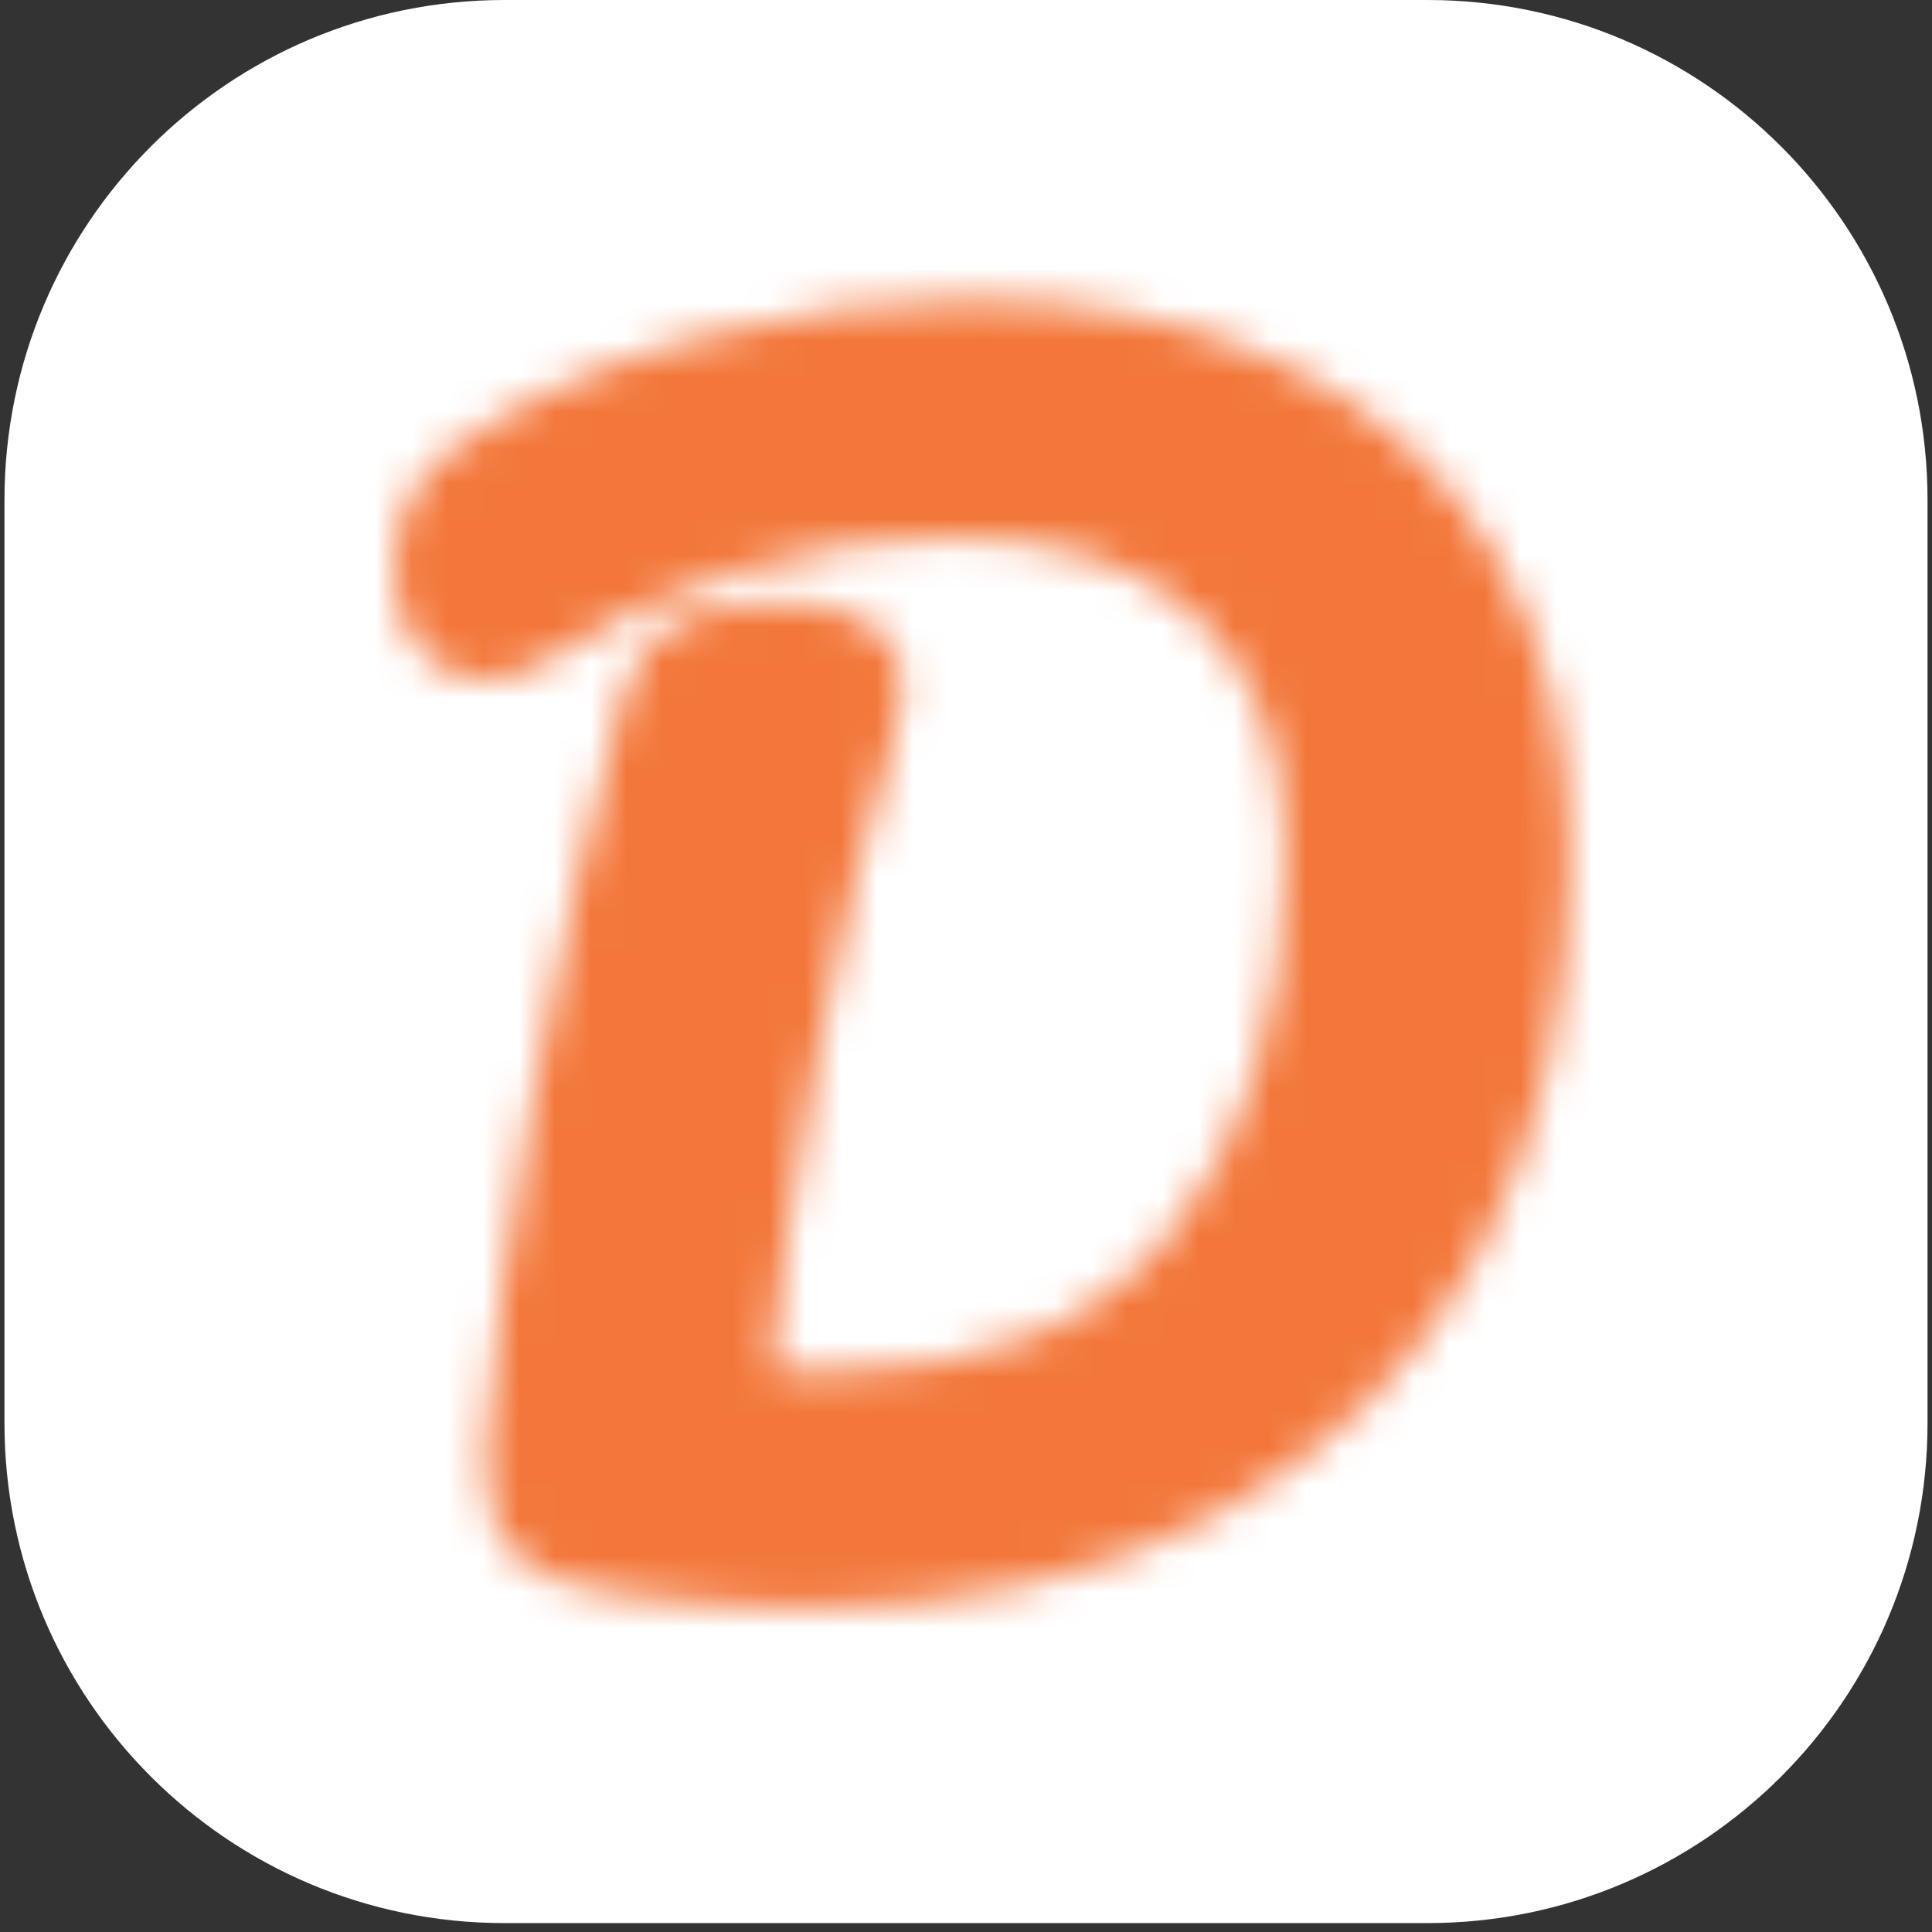 <svg width="54" height="54" viewBox="0 0 54 54" fill="none" xmlns="http://www.w3.org/2000/svg">
<rect x="0" y="0" width="54" height="54" fill="#333333" stroke="none"/>
<path d="M39.9 0H14.1C6.381 0 0.125 6.257 0.125 13.975V39.776C0.125 47.494 6.381 53.751 14.1 53.751H39.9C47.618 53.751 53.875 47.494 53.875 39.776V13.975C53.875 6.257 47.618 0 39.9 0Z" fill="white"/>
<mask id="mask0_48_2193" style="mask-type:alpha" maskUnits="userSpaceOnUse" x="11" y="8" width="33" height="37">
<path d="M22.541 43.906C21 43.906 19.259 43.773 17.32 43.507C16.257 43.374 15.526 43.095 15.127 42.67C14.729 42.245 14.556 41.554 14.609 40.597C14.795 37.966 15.234 34.724 15.925 30.871C16.615 26.991 17.453 23.258 18.436 19.671C18.622 19.006 18.994 18.541 19.552 18.276C20.11 18.01 20.841 17.877 21.744 17.877C23.365 17.877 24.176 18.329 24.176 19.232C24.176 19.604 24.096 20.029 23.936 20.508C23.245 22.634 22.555 25.49 21.864 29.078C21.173 32.638 20.681 36.04 20.389 39.282C21.186 39.361 22.09 39.401 23.099 39.401C27.75 39.401 31.218 37.993 33.503 35.176C35.815 32.359 36.971 28.599 36.971 23.896C36.971 20.733 36.067 18.289 34.26 16.561C32.453 14.834 29.902 13.971 26.607 13.971C24.481 13.971 22.369 14.303 20.269 14.967C18.197 15.631 16.323 16.508 14.649 17.598C14.304 17.837 13.931 17.957 13.533 17.957C13.081 17.957 12.722 17.771 12.457 17.398C12.191 17 12.058 16.522 12.058 15.964C12.058 15.326 12.164 14.808 12.377 14.409C12.59 13.984 12.948 13.598 13.453 13.253C15.287 12.004 17.439 11.061 19.911 10.423C22.382 9.759 24.76 9.427 27.046 9.427C30.288 9.427 33.091 9.998 35.456 11.14C37.821 12.257 39.641 13.904 40.917 16.083C42.192 18.262 42.83 20.893 42.83 23.976C42.83 27.988 42.033 31.496 40.438 34.498C38.844 37.475 36.519 39.787 33.463 41.434C30.407 43.082 26.767 43.906 22.541 43.906Z" fill="#F3773A"/>
<path d="M17.32 43.507L17.462 42.468L17.456 42.467L17.45 42.466L17.32 43.507ZM14.609 40.597L13.563 40.523L13.562 40.531L13.562 40.539L14.609 40.597ZM15.925 30.871L16.957 31.056L16.957 31.055L15.925 30.871ZM18.436 19.671L17.426 19.388L17.425 19.391L17.424 19.393L18.436 19.671ZM23.937 20.508L22.941 20.176L22.94 20.18L22.939 20.183L23.937 20.508ZM21.864 29.078L22.894 29.277L22.894 29.276L21.864 29.078ZM20.389 39.282L19.344 39.188L19.251 40.222L20.285 40.326L20.389 39.282ZM33.503 35.176L32.692 34.511L32.69 34.513L32.688 34.515L33.503 35.176ZM20.269 14.967L19.953 13.967L19.949 13.968L20.269 14.967ZM14.649 17.598L14.077 16.719L14.064 16.727L14.052 16.735L14.649 17.598ZM12.457 17.399L11.584 17.98L11.593 17.995L11.603 18.008L12.457 17.399ZM12.377 14.409L13.303 14.903L13.309 14.891L13.315 14.878L12.377 14.409ZM13.453 13.253L12.863 12.386L12.861 12.387L13.453 13.253ZM19.911 10.423L20.173 11.439L20.178 11.438L20.183 11.436L19.911 10.423ZM35.456 11.141L35 12.085L35.004 12.087L35.008 12.089L35.456 11.141ZM40.439 34.499L41.363 34.994L41.365 34.991L40.439 34.499ZM22.541 42.857C21.058 42.857 19.367 42.729 17.462 42.468L17.177 44.546C19.152 44.817 20.942 44.955 22.541 44.955V42.857ZM17.45 42.466C16.45 42.341 16.032 42.101 15.893 41.953L14.362 43.388C15.02 44.089 16.063 44.407 17.19 44.548L17.45 42.466ZM15.893 41.953C15.785 41.837 15.61 41.502 15.657 40.655L13.562 40.539C13.503 41.605 13.673 42.652 14.362 43.388L15.893 41.953ZM15.656 40.671C15.838 38.091 16.27 34.889 16.957 31.056L14.892 30.686C14.197 34.56 13.752 37.842 13.563 40.523L15.656 40.671ZM16.957 31.055C17.643 27.205 18.473 23.503 19.448 19.948L17.424 19.393C16.432 23.013 15.588 26.778 14.892 30.688L16.957 31.055ZM19.446 19.953C19.561 19.543 19.752 19.342 20.003 19.223L19.101 17.328C18.236 17.741 17.683 18.47 17.426 19.388L19.446 19.953ZM20.003 19.223C20.37 19.048 20.93 18.926 21.744 18.926V16.828C20.751 16.828 19.85 16.972 19.101 17.328L20.003 19.223ZM21.744 18.926C22.492 18.926 22.885 19.036 23.057 19.132C23.127 19.171 23.132 19.192 23.123 19.178C23.114 19.162 23.127 19.168 23.127 19.232H25.225C25.225 18.845 25.136 18.455 24.924 18.101C24.713 17.748 24.413 17.486 24.078 17.3C23.44 16.944 22.618 16.828 21.744 16.828V18.926ZM23.127 19.232C23.127 19.459 23.077 19.769 22.941 20.176L24.932 20.84C25.115 20.29 25.225 19.749 25.225 19.232H23.127ZM22.939 20.183C22.229 22.368 21.529 25.272 20.834 28.879L22.894 29.276C23.581 25.708 24.262 22.899 24.934 20.832L22.939 20.183ZM20.834 28.878C20.137 32.47 19.64 35.907 19.344 39.188L21.434 39.376C21.723 36.173 22.209 32.807 22.894 29.277L20.834 28.878ZM20.285 40.326C21.124 40.41 22.063 40.45 23.099 40.45V38.352C22.116 38.352 21.248 38.314 20.493 38.238L20.285 40.326ZM23.099 40.45C27.969 40.45 31.779 38.966 34.318 35.837L32.688 34.515C30.656 37.02 27.53 38.352 23.099 38.352V40.45ZM34.314 35.842C36.82 32.789 38.02 28.77 38.02 23.896H35.922C35.922 28.428 34.81 31.93 32.692 34.511L34.314 35.842ZM38.02 23.896C38.02 20.528 37.051 17.778 34.985 15.803L33.535 17.32C35.084 18.8 35.922 20.94 35.922 23.896H38.02ZM34.985 15.803C32.927 13.836 30.084 12.922 26.607 12.922V15.02C29.721 15.02 31.98 15.832 33.535 17.32L34.985 15.803ZM26.607 12.922C24.37 12.922 22.151 13.272 19.953 13.967L20.586 15.967C22.587 15.334 24.593 15.02 26.607 15.02V12.922ZM19.949 13.968C17.796 14.659 15.836 15.574 14.077 16.719L15.221 18.477C16.811 17.443 18.598 16.604 20.59 15.966L19.949 13.968ZM14.052 16.735C13.872 16.86 13.706 16.908 13.533 16.908V19.006C14.157 19.006 14.735 18.814 15.246 18.46L14.052 16.735ZM13.533 16.908C13.455 16.908 13.421 16.893 13.408 16.886C13.394 16.879 13.36 16.858 13.31 16.789L11.603 18.008C12.063 18.652 12.738 19.006 13.533 19.006V16.908ZM13.33 16.817C13.197 16.617 13.107 16.35 13.107 15.964H11.009C11.009 16.694 11.185 17.383 11.584 17.98L13.33 16.817ZM13.107 15.964C13.107 15.431 13.198 15.1 13.303 14.903L11.452 13.915C11.132 14.516 11.009 15.22 11.009 15.964H13.107ZM13.315 14.878C13.428 14.652 13.647 14.392 14.046 14.119L12.861 12.387C12.25 12.805 11.751 13.316 11.439 13.94L13.315 14.878ZM14.044 14.12C15.764 12.949 17.801 12.051 20.173 11.439L19.649 9.407C17.077 10.071 14.81 11.06 12.863 12.386L14.044 14.12ZM20.183 11.436C22.576 10.793 24.863 10.476 27.046 10.476V8.378C24.658 8.378 22.188 8.725 19.638 9.41L20.183 11.436ZM27.046 10.476C30.166 10.476 32.806 11.025 35 12.085L35.912 10.196C33.376 8.971 30.409 8.378 27.046 8.378V10.476ZM35.008 12.089C37.189 13.118 38.847 14.623 40.012 16.613L41.822 15.553C40.436 13.185 38.453 11.395 35.904 10.192L35.008 12.089ZM40.012 16.613C41.174 18.599 41.781 21.038 41.781 23.976H43.879C43.879 20.748 43.211 17.925 41.822 15.553L40.012 16.613ZM41.781 23.976C41.781 27.848 41.013 31.181 39.512 34.007L41.365 34.991C43.053 31.811 43.879 28.129 43.879 23.976H41.781ZM39.514 34.003C38.02 36.793 35.846 38.958 32.965 40.511L33.961 42.358C37.193 40.615 39.669 38.157 41.363 34.994L39.514 34.003ZM32.965 40.511C30.092 42.06 26.63 42.857 22.541 42.857V44.955C26.903 44.955 30.722 44.104 33.961 42.358L32.965 40.511Z" fill="#F3773A"/>
</mask>
<g mask="url(#mask0_48_2193)">
<path d="M49.73 4.196H4.32V49.606H49.73V4.196Z" fill="#F3773A"/>
</g>
</svg>
